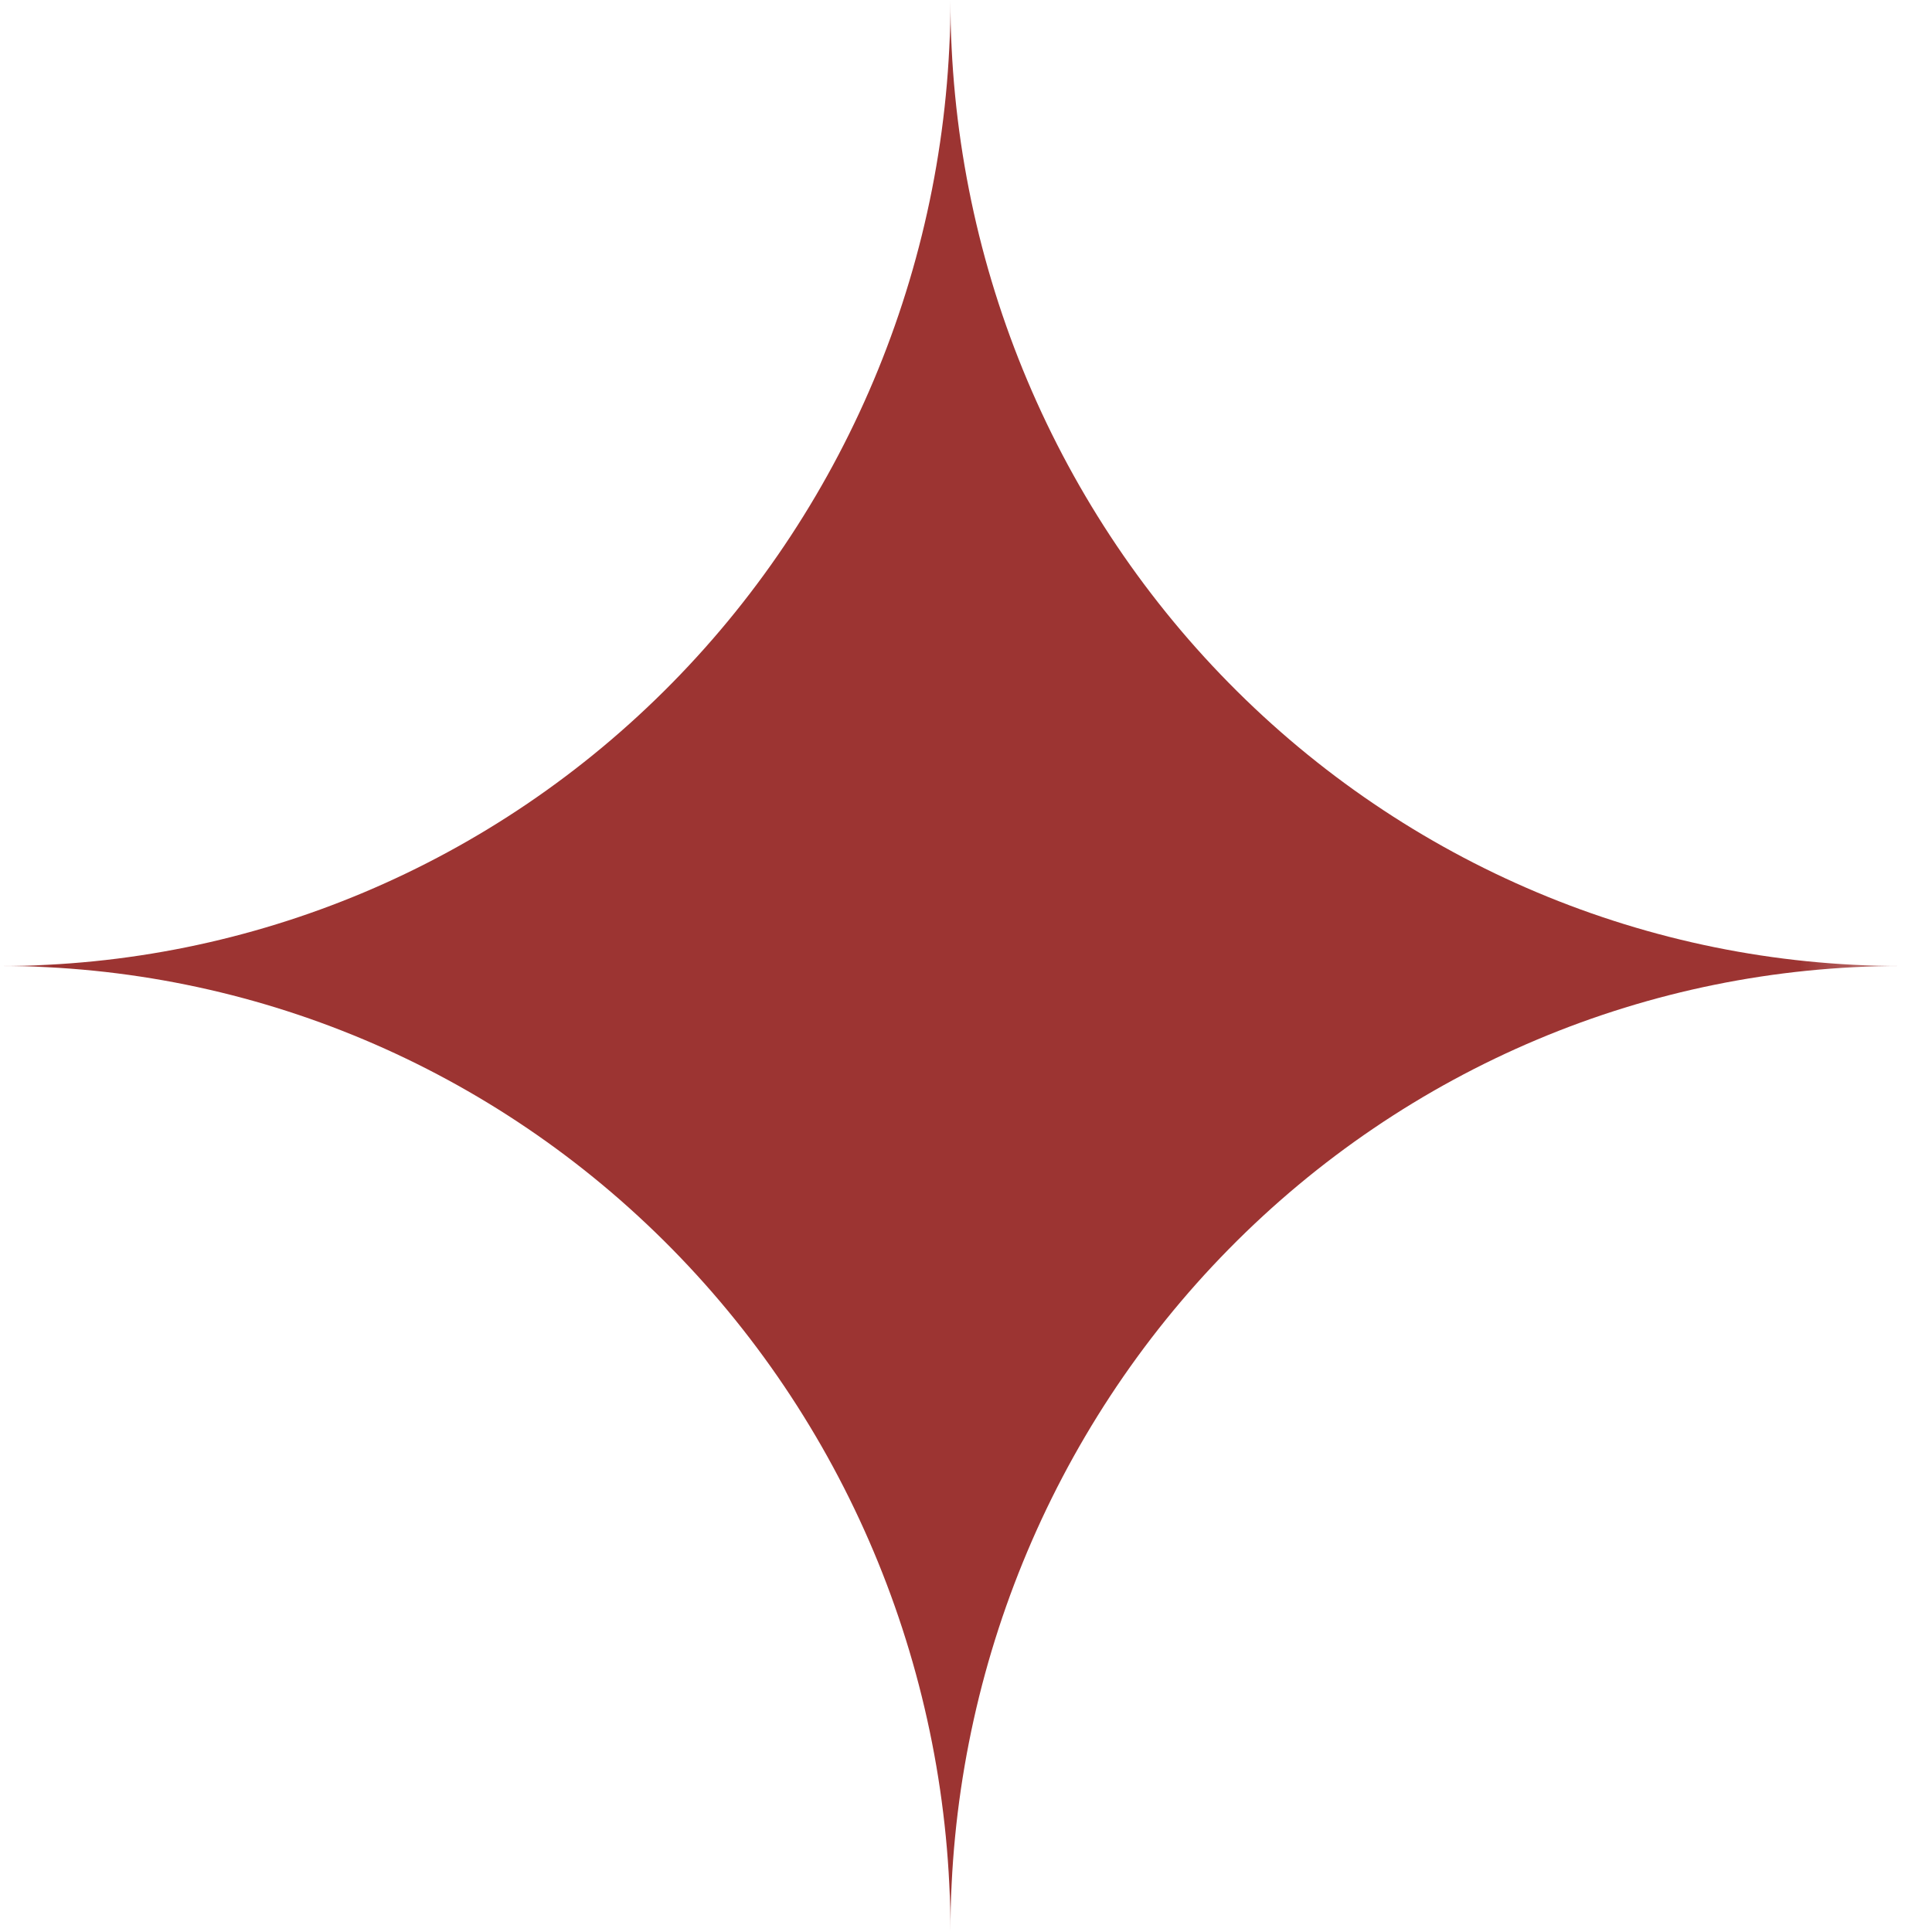 <?xml version="1.0" encoding="UTF-8"?> <svg xmlns="http://www.w3.org/2000/svg" width="22" height="22" viewBox="0 0 22 22" fill="none"><mask id="mask0_2172_1276" style="mask-type:luminance" maskUnits="userSpaceOnUse" x="0" y="0" width="22" height="22"><path d="M21.647 0H0V22H21.647V0Z" fill="white"></path></mask><g mask="url(#mask0_2172_1276)"><path d="M10.823 0C10.823 2.917 9.683 5.715 7.653 7.778C5.624 9.841 2.871 11 0 11C2.871 11 5.624 12.159 7.653 14.222C9.683 16.285 10.823 19.083 10.823 22C10.823 19.083 11.964 16.285 13.994 14.222C16.023 12.159 18.776 11 21.647 11C18.776 11 16.023 9.841 13.994 7.778C11.964 5.715 10.823 2.917 10.823 0Z" fill="#9C3432"></path></g></svg> 